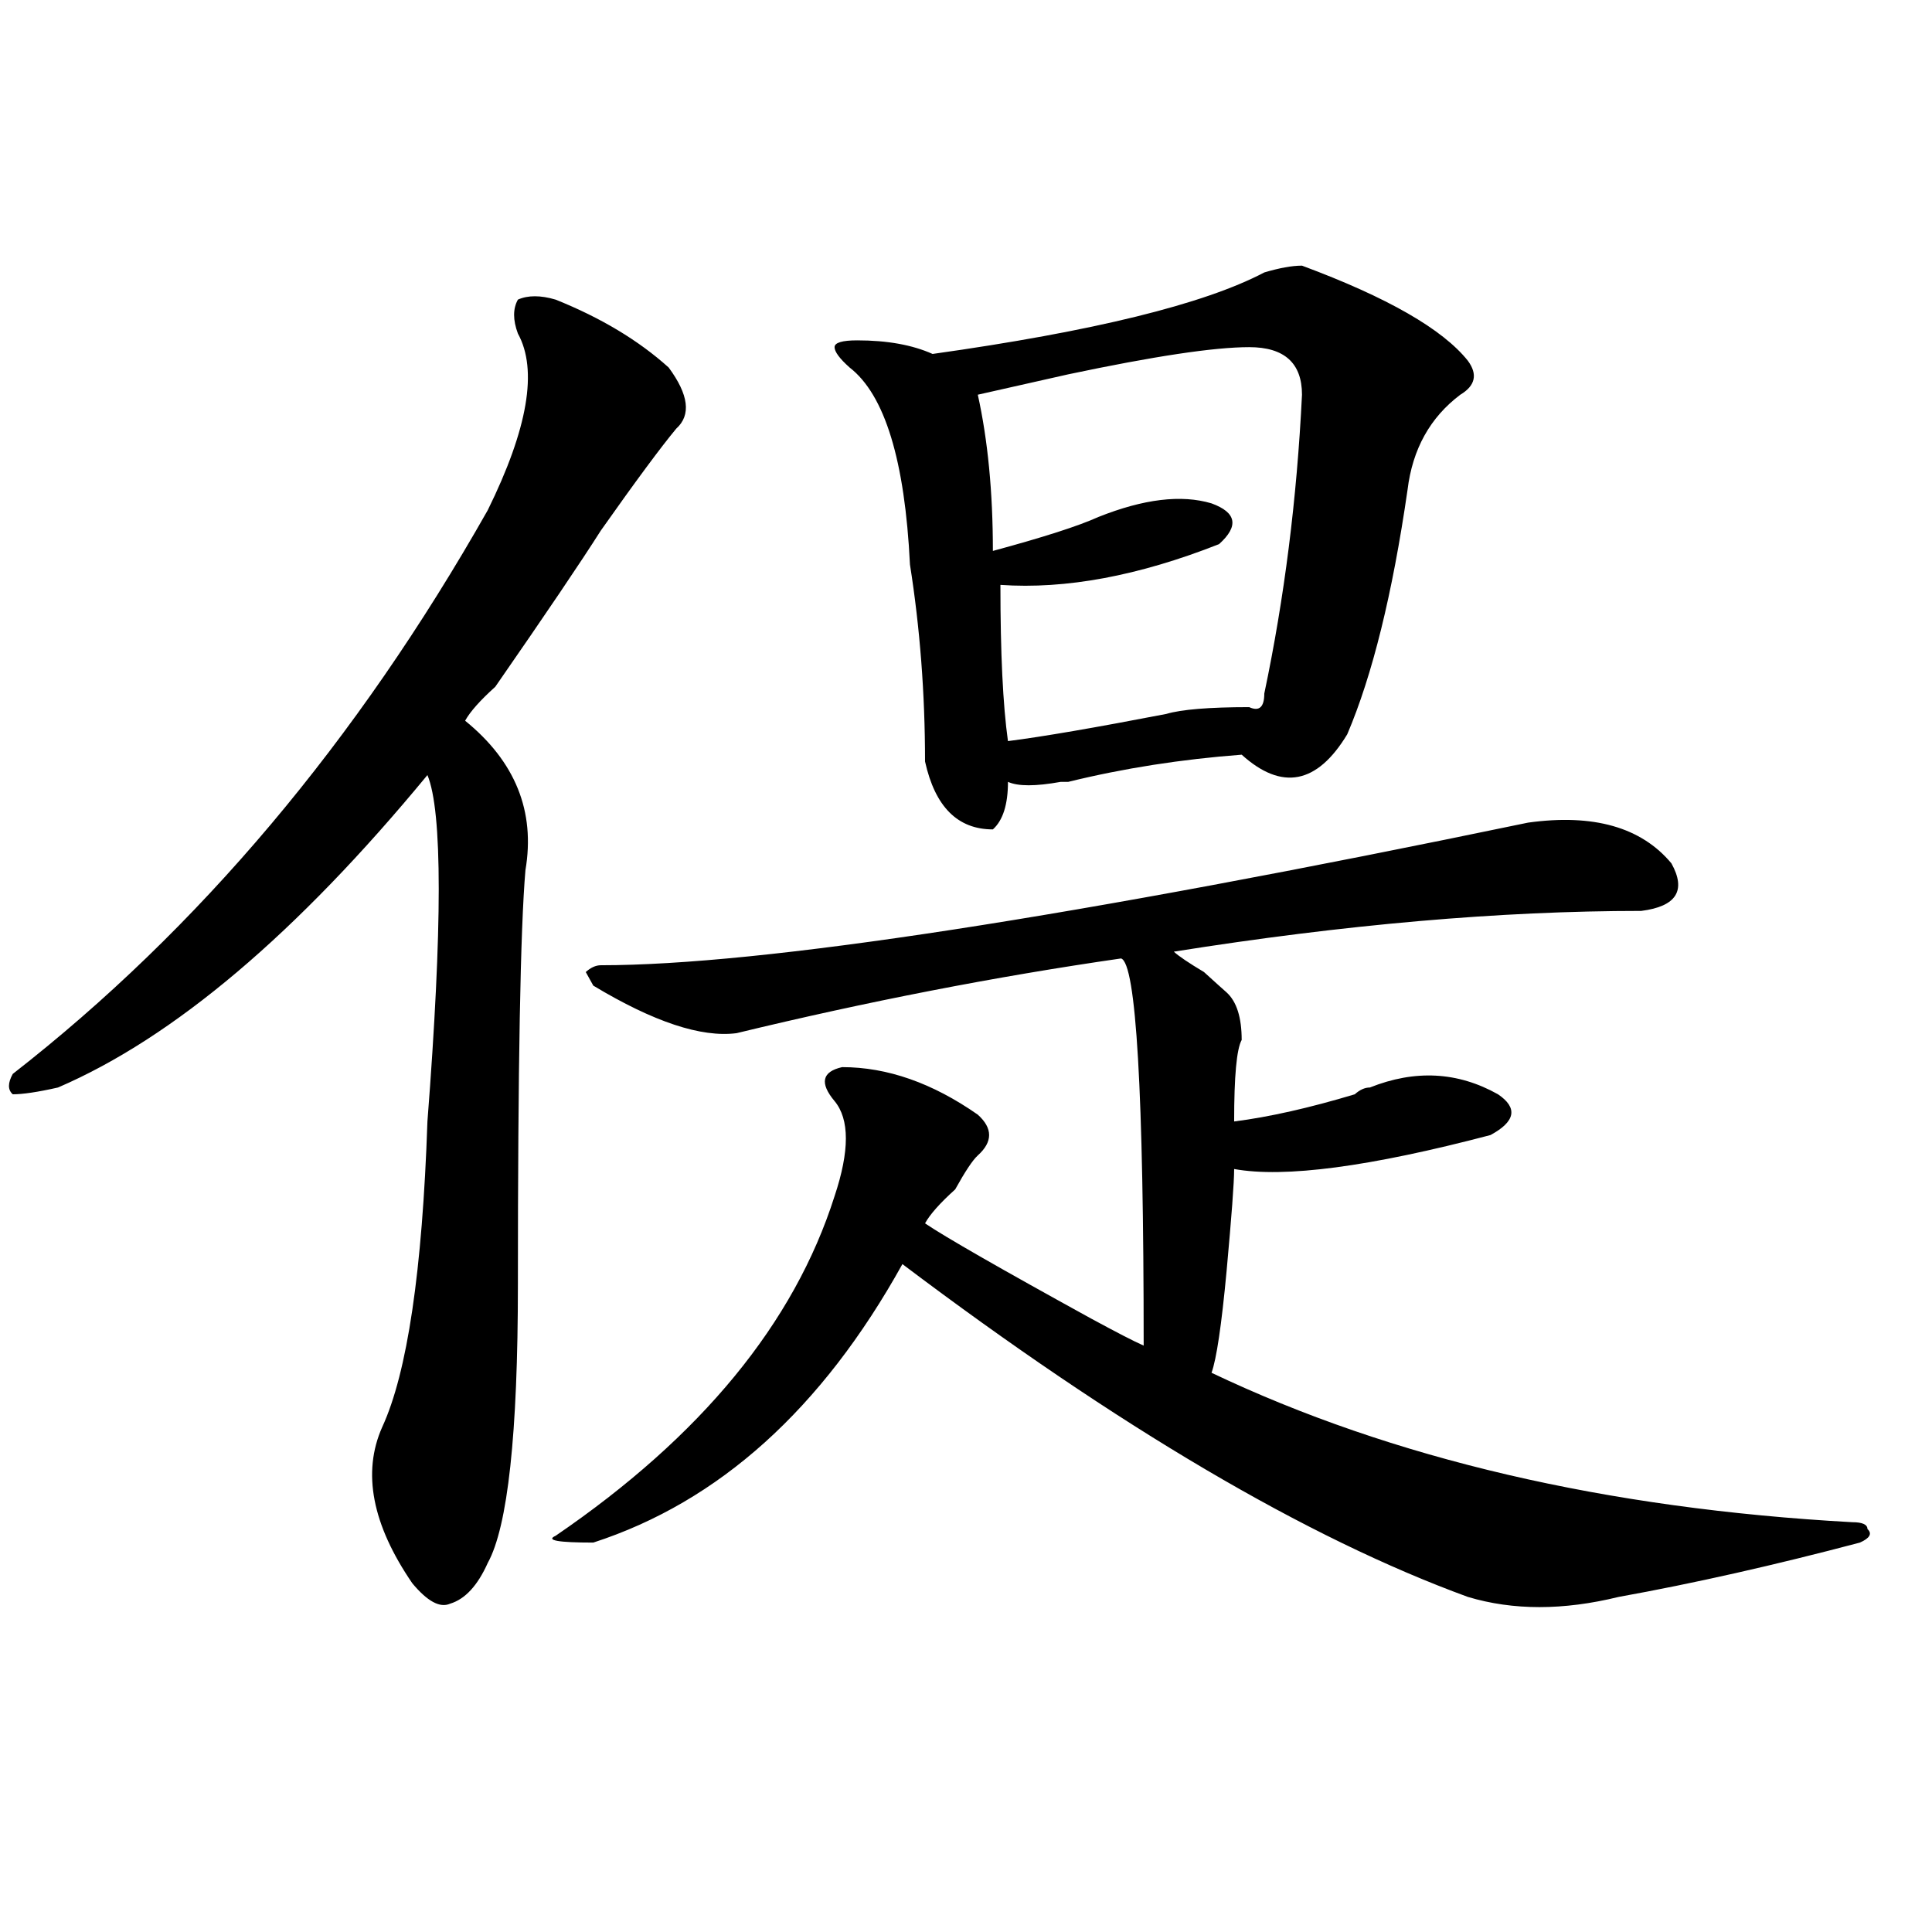 <?xml version="1.0" encoding="utf-8"?>
<!-- Generator: Adobe Illustrator 16.0.0, SVG Export Plug-In . SVG Version: 6.00 Build 0)  -->
<!DOCTYPE svg PUBLIC "-//W3C//DTD SVG 1.1//EN" "http://www.w3.org/Graphics/SVG/1.1/DTD/svg11.dtd">
<svg version="1.1" id="图层_1" xmlns="http://www.w3.org/2000/svg" xmlns:xlink="http://www.w3.org/1999/xlink" x="0px" y="0px"
	 width="1000px" height="1000px" viewBox="0 0 1000 1000" enable-background="new 0 0 1000 1000" xml:space="preserve">
<path d="M287.578,155.078c23.414,9.394,42.926,21.094,58.535,35.156c10.365,14.063,11.707,24.609,3.902,31.641
	c-7.805,9.394-20.854,26.972-39.023,52.734c-10.427,16.425-28.658,43.396-54.633,80.859c-7.805,7.031-13.049,12.909-15.609,17.578
	c25.975,21.094,36.401,46.912,31.219,77.344c-2.622,30.487-3.902,101.953-3.902,214.453c0,77.344-5.244,125.409-15.609,144.141
	c-5.244,11.7-11.707,18.731-19.512,21.094c-5.244,2.307-11.707-1.209-19.512-10.547c-20.854-30.432-26.036-57.403-15.609-80.859
	c12.987-28.125,20.792-80.859,23.414-158.203c7.805-100.744,7.805-160.51,0-179.297C153.557,483.24,89.839,537.128,30.023,562.891
	c-10.427,2.362-18.231,3.516-23.414,3.516c-2.622-2.307-2.622-5.822,0-10.547c96.217-74.981,178.166-172.266,245.848-291.797
	c20.792-42.188,25.975-72.619,15.609-91.406c-2.622-7.031-2.622-12.854,0-17.578C273.249,152.771,279.773,152.771,287.578,155.078z
	 M790.98,425.781c33.779-4.669,58.535,2.362,74.145,21.094c7.805,14.063,2.561,22.303-15.609,24.609
	c-72.864,0-153.533,7.031-241.945,21.094c2.561,2.362,7.805,5.878,15.609,10.547c5.183,4.725,9.085,8.24,11.707,10.547
	c5.183,4.725,7.805,12.909,7.805,24.609c-2.622,4.725-3.902,18.787-3.902,42.188c18.17-2.307,39.023-7.031,62.438-14.063
	c2.561-2.307,5.183-3.516,7.805-3.516c23.414-9.338,45.486-8.185,66.34,3.516c10.365,7.031,9.085,14.063-3.902,21.094
	c-62.438,16.425-106.705,22.303-132.68,17.578c0,7.031-1.342,24.609-3.902,52.734c-2.622,28.125-5.244,45.703-7.805,52.734
	c93.656,44.55,204.202,70.313,331.699,77.344c5.183,0,7.805,1.209,7.805,3.516c2.561,2.362,1.28,4.725-3.902,7.031
	c-44.268,11.7-85.852,21.094-124.875,28.125c-28.658,7.031-54.633,7.031-78.047,0c-83.291-30.432-180.85-87.891-292.676-172.266
	c-41.646,75.037-94.998,123.047-159.996,144.141c-18.231,0-24.756-1.153-19.512-3.516
	c75.425-51.525,123.533-110.138,144.387-175.781c7.805-23.4,7.805-39.825,0-49.219c-7.805-9.338-6.524-15.216,3.902-17.578
	c23.414,0,46.828,8.24,70.242,24.609c7.805,7.031,7.805,14.063,0,21.094c-2.622,2.362-6.524,8.24-11.707,17.578
	c-7.805,7.031-13.049,12.909-15.609,17.578c10.365,7.031,39.023,23.456,85.852,49.219c12.987,7.031,22.072,11.756,27.316,14.063
	c0-131.231-3.902-198.028-11.707-200.391c-65.06,9.394-131.399,22.303-199.02,38.672c-18.231,2.362-42.926-5.822-74.145-24.609
	l-3.902-7.031c2.561-2.307,5.183-3.516,7.805-3.516C394.222,499.609,554.218,475,790.98,425.781z M654.398,141.016
	c7.805-2.307,14.268-3.516,19.512-3.516c44.206,16.425,72.803,32.85,85.852,49.219c5.183,7.031,3.902,12.909-3.902,17.578
	c-15.609,11.756-24.756,28.125-27.316,49.219c-7.805,53.943-18.231,96.131-31.219,126.563
	c-15.609,25.818-33.841,29.334-54.633,10.547c-31.219,2.362-61.157,7.031-89.754,14.063h-3.902c-13.049,2.362-22.134,2.362-27.316,0
	c0,11.756-2.622,19.94-7.805,24.609c-18.231,0-29.938-11.7-35.121-35.156c0-35.156-2.622-69.104-7.805-101.953
	c-2.622-53.888-13.049-87.891-31.219-101.953c-5.244-4.669-7.805-8.185-7.805-10.547c0-2.307,3.902-3.516,11.707-3.516
	c15.609,0,28.597,2.362,39.023,7.031C565.925,171.503,623.18,157.44,654.398,141.016z M646.594,179.688
	c-18.231,0-49.45,4.725-93.656,14.063c-20.854,4.725-36.463,8.24-46.828,10.547c5.183,23.456,7.805,50.428,7.805,80.859
	c25.975-7.031,44.206-12.854,54.633-17.578c23.414-9.338,42.926-11.7,58.535-7.031c12.987,4.725,14.268,11.756,3.902,21.094
	c-41.646,16.425-79.389,23.456-113.168,21.094c0,35.156,1.28,62.128,3.902,80.859c18.17-2.307,45.486-7.031,81.949-14.063
	c7.805-2.307,22.072-3.516,42.926-3.516c5.183,2.362,7.805,0,7.805-7.031c10.365-49.219,16.89-100.744,19.512-154.688
	C673.91,187.928,664.764,179.688,646.594,179.688z"/>
</svg>
